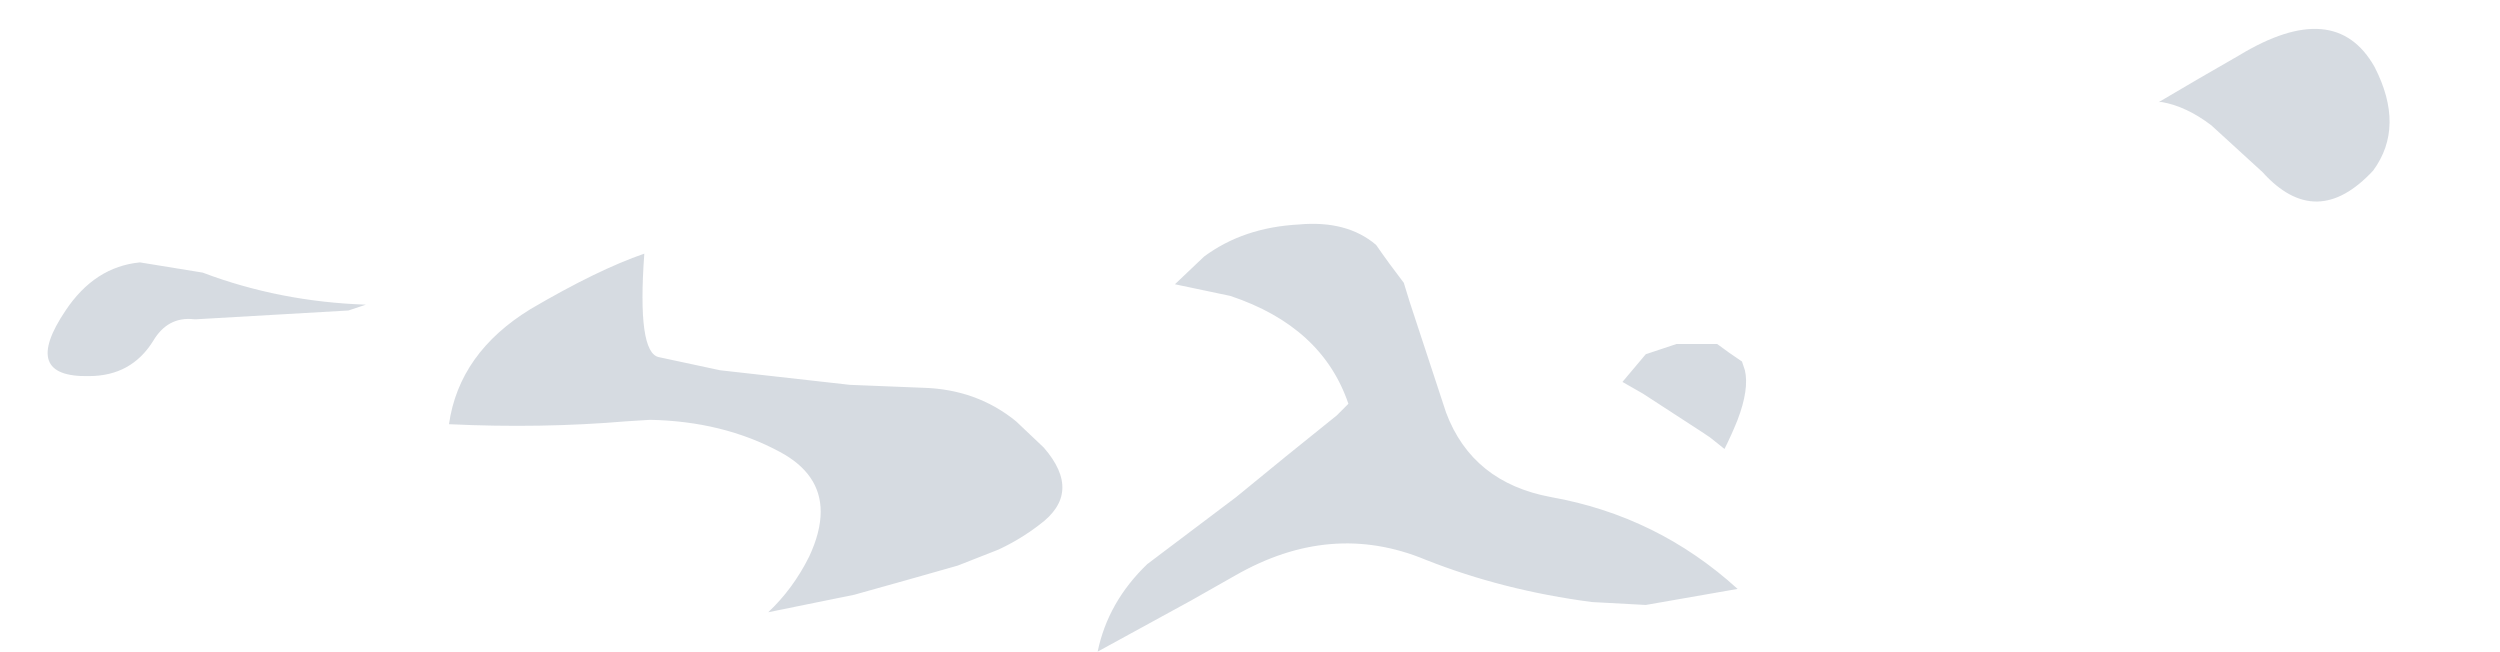 <?xml version="1.0" encoding="UTF-8" standalone="no"?>
<svg xmlns:xlink="http://www.w3.org/1999/xlink" height="22.35px" width="85.75px" xmlns="http://www.w3.org/2000/svg">
  <g transform="matrix(1.0, 0.0, 0.0, 1.0, 35.5, 100.95)">
    <path d="M20.15 -87.85 L20.15 -87.85 20.85 -87.45 Q21.85 -86.8 22.85 -86.15 23.0 -86.05 23.15 -85.95 L23.65 -85.55 Q23.9 -86.05 24.1 -86.55 24.5 -87.6 24.35 -88.25 24.3 -88.4 24.25 -88.55 23.8 -88.85 23.4 -89.15 22.7 -89.15 22.0 -89.15 L20.95 -88.8 20.15 -87.85 M-20.1 -86.4 L-20.1 -86.4 Q-16.95 -86.25 -14.0 -86.5 L-13.2 -86.55 Q-10.7 -86.5 -8.75 -85.45 -7.35 -84.7 -7.35 -83.4 -7.35 -82.7 -7.75 -81.85 -8.3 -80.75 -9.15 -79.95 L-6.2 -80.55 Q-4.4 -81.05 -2.65 -81.55 L-1.25 -82.1 Q-0.5 -82.45 0.15 -82.95 1.65 -84.05 0.3 -85.6 L-0.65 -86.5 Q-2.0 -87.6 -3.85 -87.65 L-6.35 -87.75 Q-8.6 -88.0 -10.8 -88.25 L-12.9 -88.7 Q-13.65 -88.85 -13.4 -92.25 -15.0 -91.7 -17.3 -90.35 -19.75 -88.85 -20.1 -86.4 M-33.25 -90.3 Q-34.8 -88.0 -32.45 -88.05 -31.0 -88.05 -30.25 -89.25 -29.75 -90.1 -28.85 -90.0 L-28.75 -90.0 Q-26.15 -90.15 -23.55 -90.3 L-22.95 -90.5 Q-25.9 -90.6 -28.55 -91.6 L-30.7 -91.95 Q-32.25 -91.8 -33.25 -90.3 M38.55 -97.45 L38.65 -97.45 Q39.5 -97.3 40.35 -96.65 L42.1 -95.05 Q43.95 -93.0 45.9 -95.1 47.0 -96.6 45.95 -98.65 44.6 -101.05 41.3 -99.05 39.9 -98.25 38.55 -97.45 M2.15 -78.6 L5.35 -80.35 6.85 -81.2 Q10.15 -83.1 13.4 -81.75 16.05 -80.7 19.1 -80.3 L20.95 -80.2 24.1 -80.75 Q21.35 -83.25 17.7 -83.9 15.0 -84.4 14.1 -86.8 L12.85 -90.6 12.65 -91.25 Q12.15 -91.9 11.7 -92.55 10.7 -93.4 9.05 -93.25 7.15 -93.15 5.8 -92.15 L4.8 -91.2 6.7 -90.8 Q9.85 -89.75 10.75 -87.1 L10.35 -86.7 Q8.6 -85.3 6.9 -83.9 L3.85 -81.6 Q2.5 -80.3 2.15 -78.6" fill="#8c9bac" fill-opacity="0.353" fill-rule="evenodd" stroke="none">
      <animate attributeName="fill" dur="2s" repeatCount="indefinite" values="#8c9bac;#8c9bad"/>
      <animate attributeName="fill-opacity" dur="2s" repeatCount="indefinite" values="0.353;0.353"/>
      <animate attributeName="d" dur="2s" repeatCount="indefinite" values="M20.15 -87.85 L20.15 -87.85 20.85 -87.45 Q21.85 -86.8 22.85 -86.15 23.0 -86.05 23.15 -85.95 L23.65 -85.55 Q23.9 -86.05 24.1 -86.55 24.5 -87.6 24.35 -88.25 24.3 -88.4 24.25 -88.55 23.8 -88.85 23.4 -89.15 22.7 -89.15 22.0 -89.15 L20.95 -88.8 20.15 -87.85 M-20.1 -86.4 L-20.1 -86.4 Q-16.95 -86.25 -14.0 -86.5 L-13.2 -86.55 Q-10.7 -86.5 -8.75 -85.45 -7.35 -84.7 -7.35 -83.4 -7.35 -82.7 -7.75 -81.85 -8.3 -80.75 -9.15 -79.95 L-6.2 -80.55 Q-4.4 -81.05 -2.65 -81.55 L-1.25 -82.1 Q-0.5 -82.45 0.15 -82.95 1.65 -84.05 0.3 -85.6 L-0.65 -86.5 Q-2.0 -87.6 -3.85 -87.65 L-6.35 -87.75 Q-8.6 -88.0 -10.8 -88.25 L-12.9 -88.7 Q-13.65 -88.85 -13.4 -92.25 -15.0 -91.7 -17.3 -90.35 -19.75 -88.85 -20.1 -86.4 M-33.25 -90.3 Q-34.8 -88.0 -32.45 -88.05 -31.0 -88.05 -30.25 -89.25 -29.75 -90.1 -28.85 -90.0 L-28.75 -90.0 Q-26.15 -90.15 -23.55 -90.3 L-22.95 -90.5 Q-25.9 -90.6 -28.55 -91.6 L-30.7 -91.95 Q-32.25 -91.8 -33.25 -90.3 M38.55 -97.45 L38.65 -97.45 Q39.5 -97.3 40.35 -96.65 L42.1 -95.05 Q43.95 -93.0 45.9 -95.1 47.0 -96.6 45.95 -98.65 44.6 -101.05 41.3 -99.05 39.9 -98.25 38.55 -97.45 M2.15 -78.6 L5.35 -80.35 6.85 -81.2 Q10.15 -83.1 13.4 -81.75 16.05 -80.7 19.1 -80.3 L20.95 -80.2 24.1 -80.75 Q21.35 -83.25 17.7 -83.9 15.0 -84.4 14.1 -86.8 L12.85 -90.6 12.65 -91.25 Q12.15 -91.9 11.7 -92.55 10.7 -93.4 9.05 -93.25 7.15 -93.15 5.8 -92.15 L4.8 -91.2 6.7 -90.8 Q9.85 -89.75 10.75 -87.1 L10.35 -86.7 Q8.6 -85.3 6.9 -83.9 L3.85 -81.6 Q2.5 -80.3 2.15 -78.6;M10.3 -93.3 L10.4 -93.2 11.45 -91.5 Q13.55 -87.75 11.7 -83.55 12.35 -83.8 12.9 -84.25 L14.65 -85.5 Q16.2 -86.5 17.95 -87.05 20.65 -87.95 23.6 -87.85 24.2 -87.85 24.35 -88.4 24.9 -90.25 22.0 -90.25 19.4 -90.3 17.4 -91.75 L14.6 -93.2 10.3 -93.3 M-19.6 -89.35 L-19.5 -89.35 Q-17.0 -88.35 -14.65 -88.85 L-13.95 -89.05 Q-12.1 -89.5 -10.3 -89.95 -9.25 -90.05 -8.25 -90.15 -7.5 -90.1 -6.8 -90.1 -5.75 -89.85 -4.75 -89.65 L-2.8 -88.7 Q-1.65 -87.9 -0.6 -86.9 L0.15 -86.15 Q0.25 -86.75 0.3 -87.3 0.4 -88.75 -0.2 -89.9 L-0.8 -90.75 Q-1.75 -91.8 -3.0 -92.35 L-5.1 -92.8 Q-6.95 -92.95 -8.55 -92.2 L-10.0 -91.7 Q-11.6 -91.55 -13.15 -91.4 -14.9 -91.65 -16.6 -91.9 -18.1 -90.6 -19.6 -89.35 M-35.5 -96.75 Q-35.55 -95.8 -35.1 -95.4 -34.6 -95.25 -34.15 -95.1 -33.8 -95.15 -33.5 -95.15 L-33.4 -95.15 Q-32.35 -95.35 -31.4 -95.9 L-31.55 -96.0 Q-32.7 -96.45 -33.8 -96.85 L-34.7 -97.25 Q-35.45 -97.6 -35.5 -96.75 M47.1 -100.95 L47.1 -100.95 Q47.5 -99.9 47.9 -98.9 L48.1 -96.05 Q48.05 -93.95 47.3 -91.2 48.6 -90.8 49.8 -93.45 50.85 -95.95 49.4 -98.85 48.5 -100.25 47.1 -100.95 M10.3 -93.3 L11.45 -91.5 11.85 -90.7 Q12.7 -88.7 12.55 -86.6 12.4 -85.1 11.8 -83.55 L12.9 -84.25 14.35 -85.3 Q16.0 -86.4 17.95 -87.05 19.45 -87.4 20.9 -87.7 L23.2 -87.85 23.6 -87.85 Q24.2 -87.85 24.35 -88.4 24.65 -89.4 23.9 -89.85 22.95 -90.05 22.0 -90.25 L21.3 -90.3 20.1 -90.5 Q18.5 -90.9 17.1 -91.95 L16.8 -92.2 Q15.9 -93.05 14.6 -93.2 L12.4 -93.4 Q11.35 -93.35 10.3 -93.3"/>
    </path>
    <path d="M-33.25 -90.3 Q-32.25 -91.8 -30.7 -91.95 L-28.55 -91.6 Q-25.9 -90.6 -22.95 -90.5 L-23.55 -90.3 Q-26.15 -90.15 -28.75 -90.0 L-28.85 -90.0 Q-29.75 -90.1 -30.25 -89.25 -31.0 -88.05 -32.45 -88.05 -34.8 -88.0 -33.25 -90.3 M-20.1 -86.4 Q-19.75 -88.85 -17.3 -90.35 -15.0 -91.7 -13.4 -92.25 -13.65 -88.85 -12.9 -88.7 L-10.8 -88.25 Q-8.6 -88.0 -6.35 -87.75 L-3.85 -87.65 Q-2.0 -87.6 -0.65 -86.5 L0.3 -85.6 Q1.65 -84.05 0.15 -82.95 -0.5 -82.45 -1.25 -82.1 L-2.65 -81.55 Q-4.4 -81.05 -6.2 -80.55 L-9.15 -79.95 Q-8.3 -80.75 -7.75 -81.85 -7.35 -82.7 -7.35 -83.4 -7.35 -84.7 -8.75 -85.45 -10.7 -86.5 -13.2 -86.55 L-14.0 -86.5 Q-16.95 -86.25 -20.1 -86.4 L-20.1 -86.4 M20.15 -87.85 L20.95 -88.8 22.0 -89.15 Q22.7 -89.15 23.4 -89.15 23.8 -88.85 24.25 -88.55 24.3 -88.4 24.35 -88.25 24.5 -87.6 24.1 -86.55 23.9 -86.05 23.65 -85.55 L23.15 -85.95 Q23.0 -86.05 22.85 -86.15 21.85 -86.8 20.85 -87.45 L20.15 -87.85 20.15 -87.85 M2.15 -78.6 Q2.5 -80.3 3.85 -81.6 L6.9 -83.9 Q8.6 -85.3 10.35 -86.7 L10.75 -87.1 Q9.85 -89.75 6.7 -90.8 L4.8 -91.2 5.8 -92.15 Q7.15 -93.15 9.05 -93.25 10.7 -93.4 11.7 -92.55 12.15 -91.9 12.65 -91.25 L12.85 -90.6 14.1 -86.8 Q15.0 -84.4 17.7 -83.9 21.35 -83.25 24.1 -80.75 L20.95 -80.2 19.1 -80.3 Q16.05 -80.7 13.4 -81.75 10.15 -83.1 6.85 -81.2 L5.35 -80.35 2.15 -78.6 Q2.5 -80.3 3.85 -81.6 L6.9 -83.9 Q8.6 -85.3 10.35 -86.7 L10.75 -87.1 Q9.85 -89.75 6.7 -90.8 L4.8 -91.2 5.8 -92.15 Q7.15 -93.15 9.05 -93.25 10.7 -93.4 11.7 -92.55 12.15 -91.9 12.65 -91.25 L12.85 -90.6 14.1 -86.8 Q15.0 -84.4 17.7 -83.9 21.35 -83.25 24.1 -80.75 L20.95 -80.2 19.1 -80.3 Q16.05 -80.7 13.4 -81.75 10.15 -83.1 6.85 -81.2 L5.35 -80.35 2.15 -78.6 M38.55 -97.45 Q39.9 -98.25 41.3 -99.05 44.6 -101.05 45.95 -98.65 47.0 -96.6 45.9 -95.1 43.95 -93.0 42.1 -95.05 L40.35 -96.65 Q39.5 -97.3 38.65 -97.45 L38.55 -97.45" fill="none" stroke="#000000" stroke-linecap="round" stroke-linejoin="round" stroke-opacity="0.0" stroke-width="1.0">
      <animate attributeName="stroke" dur="2s" repeatCount="indefinite" values="#000000;#000001"/>
      <animate attributeName="stroke-width" dur="2s" repeatCount="indefinite" values="0.0;0.0"/>
      <animate attributeName="fill-opacity" dur="2s" repeatCount="indefinite" values="0.0;0.0"/>
      <animate attributeName="d" dur="2s" repeatCount="indefinite" values="M-33.25 -90.3 Q-32.25 -91.8 -30.7 -91.95 L-28.55 -91.6 Q-25.9 -90.6 -22.95 -90.5 L-23.55 -90.3 Q-26.15 -90.15 -28.75 -90.0 L-28.85 -90.0 Q-29.75 -90.1 -30.25 -89.25 -31.0 -88.05 -32.45 -88.05 -34.8 -88.0 -33.25 -90.3 M-20.1 -86.4 Q-19.75 -88.85 -17.3 -90.35 -15.0 -91.7 -13.4 -92.25 -13.65 -88.85 -12.9 -88.7 L-10.8 -88.25 Q-8.6 -88.0 -6.35 -87.75 L-3.85 -87.65 Q-2.0 -87.6 -0.65 -86.5 L0.3 -85.6 Q1.65 -84.05 0.15 -82.95 -0.5 -82.45 -1.25 -82.1 L-2.65 -81.55 Q-4.4 -81.05 -6.2 -80.55 L-9.15 -79.95 Q-8.3 -80.75 -7.75 -81.85 -7.35 -82.7 -7.35 -83.4 -7.35 -84.7 -8.75 -85.45 -10.7 -86.5 -13.2 -86.55 L-14.0 -86.5 Q-16.95 -86.25 -20.1 -86.4 L-20.1 -86.4 M20.15 -87.85 L20.95 -88.8 22.0 -89.15 Q22.7 -89.15 23.4 -89.15 23.8 -88.85 24.25 -88.55 24.3 -88.4 24.35 -88.25 24.5 -87.6 24.1 -86.55 23.9 -86.05 23.65 -85.55 L23.15 -85.95 Q23.0 -86.05 22.85 -86.15 21.85 -86.8 20.85 -87.45 L20.15 -87.85 20.15 -87.85 M2.15 -78.6 Q2.5 -80.3 3.85 -81.6 L6.9 -83.9 Q8.6 -85.3 10.35 -86.7 L10.75 -87.1 Q9.85 -89.75 6.7 -90.8 L4.8 -91.2 5.8 -92.15 Q7.15 -93.15 9.05 -93.25 10.7 -93.4 11.7 -92.55 12.15 -91.9 12.65 -91.25 L12.85 -90.6 14.1 -86.8 Q15.0 -84.4 17.7 -83.9 21.35 -83.25 24.1 -80.75 L20.95 -80.2 19.1 -80.3 Q16.05 -80.7 13.4 -81.75 10.15 -83.1 6.85 -81.2 L5.35 -80.35 2.15 -78.6 Q2.5 -80.3 3.85 -81.6 L6.9 -83.9 Q8.6 -85.3 10.35 -86.7 L10.75 -87.1 Q9.85 -89.75 6.7 -90.8 L4.8 -91.2 5.8 -92.15 Q7.15 -93.15 9.05 -93.25 10.7 -93.4 11.7 -92.55 12.15 -91.9 12.65 -91.25 L12.85 -90.6 14.1 -86.8 Q15.0 -84.4 17.7 -83.9 21.35 -83.25 24.1 -80.75 L20.95 -80.2 19.1 -80.3 Q16.05 -80.7 13.4 -81.75 10.15 -83.1 6.85 -81.2 L5.35 -80.35 2.15 -78.6 M38.55 -97.45 Q39.9 -98.25 41.3 -99.05 44.6 -101.05 45.95 -98.65 47.0 -96.6 45.9 -95.1 43.95 -93.0 42.1 -95.05 L40.35 -96.65 Q39.5 -97.3 38.65 -97.45 L38.55 -97.45;M-35.5 -96.75 Q-35.45 -97.6 -34.7 -97.25 L-33.8 -96.85 Q-32.7 -96.45 -31.55 -96.0 L-31.4 -95.9 Q-32.35 -95.35 -33.4 -95.15 L-33.5 -95.15 Q-33.8 -95.15 -34.15 -95.1 -34.6 -95.25 -35.1 -95.4 -35.55 -95.8 -35.5 -96.75 M-19.6 -89.35 Q-18.1 -90.6 -16.6 -91.9 -14.9 -91.65 -13.15 -91.4 -11.6 -91.55 -10.0 -91.7 L-8.55 -92.2 Q-6.95 -92.95 -5.1 -92.8 L-3.0 -92.35 Q-1.75 -91.8 -0.8 -90.75 L-0.2 -89.9 Q0.4 -88.75 0.3 -87.3 0.25 -86.75 0.15 -86.15 L-0.6 -86.9 Q-1.65 -87.9 -2.8 -88.7 L-4.75 -89.65 Q-5.75 -89.85 -6.8 -90.1 -7.5 -90.1 -8.25 -90.15 -9.25 -90.05 -10.3 -89.95 -12.1 -89.5 -13.95 -89.05 L-14.65 -88.85 Q-17.0 -88.35 -19.5 -89.35 L-19.6 -89.35 M10.3 -93.3 L14.6 -93.2 17.4 -91.75 Q19.4 -90.3 22.0 -90.25 24.9 -90.25 24.35 -88.4 24.2 -87.85 23.6 -87.85 20.65 -87.95 17.95 -87.05 16.2 -86.5 14.65 -85.5 L12.9 -84.25 Q12.35 -83.8 11.7 -83.55 13.55 -87.75 11.45 -91.5 L10.4 -93.2 10.3 -93.3 M10.3 -93.3 Q11.35 -93.35 12.4 -93.4 L14.6 -93.2 Q15.9 -93.05 16.8 -92.2 L17.1 -91.95 Q18.5 -90.9 20.1 -90.5 L21.3 -90.3 22.0 -90.25 Q22.95 -90.05 23.9 -89.85 24.65 -89.4 24.35 -88.4 24.2 -87.85 23.6 -87.85 L23.2 -87.85 20.9 -87.7 Q19.45 -87.4 17.95 -87.05 16.0 -86.4 14.35 -85.3 L12.9 -84.25 11.8 -83.55 Q12.4 -85.1 12.55 -86.6 12.7 -88.7 11.85 -90.7 L11.45 -91.5 10.3 -93.3 Q11.35 -93.35 12.4 -93.4 L14.6 -93.2 Q15.9 -93.05 16.8 -92.2 L17.1 -91.95 Q18.5 -90.9 20.1 -90.5 L21.3 -90.3 22.0 -90.25 Q22.95 -90.05 23.9 -89.85 24.65 -89.4 24.35 -88.4 24.2 -87.85 23.6 -87.85 L23.2 -87.85 20.9 -87.7 Q19.45 -87.4 17.95 -87.05 16.0 -86.4 14.35 -85.3 L12.9 -84.25 11.8 -83.55 Q12.4 -85.1 12.55 -86.6 12.7 -88.7 11.85 -90.7 L11.45 -91.5 10.3 -93.3 M47.1 -100.95 Q48.5 -100.25 49.4 -98.85 50.85 -95.95 49.8 -93.45 48.6 -90.8 47.3 -91.2 48.05 -93.95 48.1 -96.05 L47.9 -98.9 Q47.5 -99.9 47.1 -100.95 L47.1 -100.95"/>
    </path>
  </g>
</svg>
